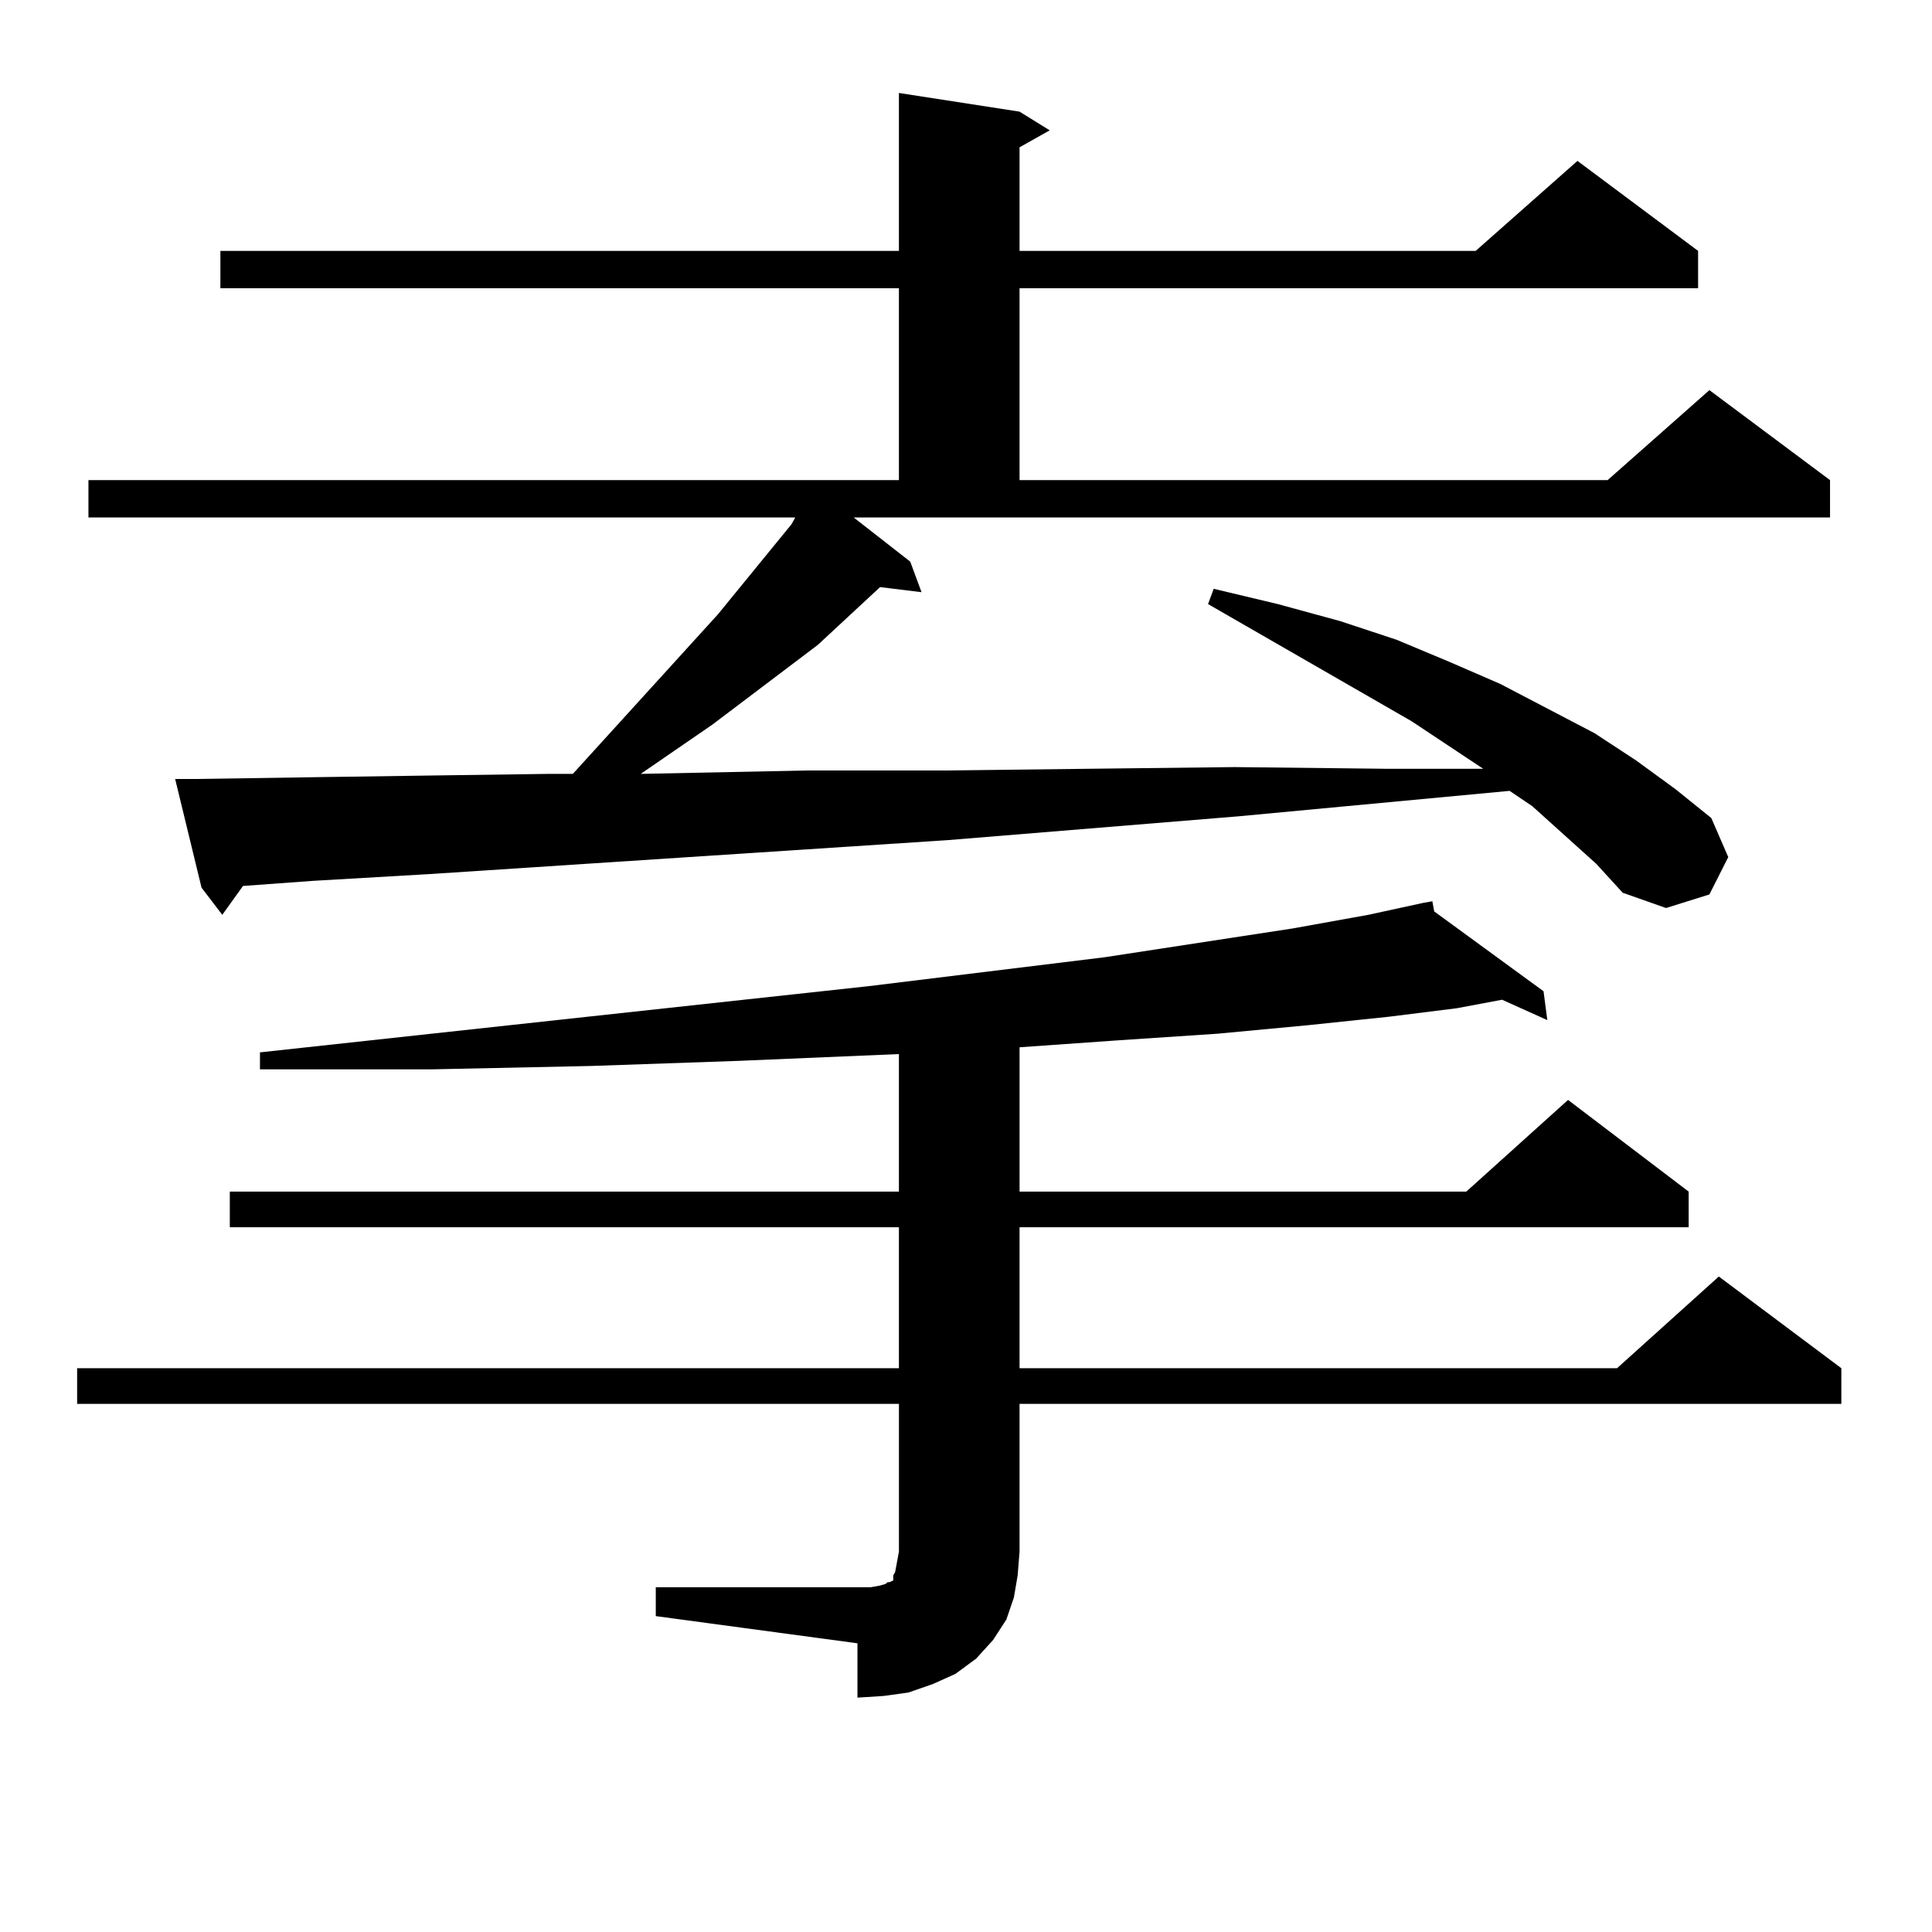<?xml version="1.0" encoding="utf-8"?>
<!-- Generator: Adobe Illustrator 16.0.0, SVG Export Plug-In . SVG Version: 6.00 Build 0)  -->
<!DOCTYPE svg PUBLIC "-//W3C//DTD SVG 1.1//EN" "http://www.w3.org/Graphics/SVG/1.1/DTD/svg11.dtd">
<svg version="1.1" id="图层_1" xmlns="http://www.w3.org/2000/svg" xmlns:xlink="http://www.w3.org/1999/xlink" x="0px" y="0px"
	 width="1000px" height="1000px" viewBox="0 0 1000 1000" enable-background="new 0 0 1000 1000" xml:space="preserve">
<path d="M339.431,821.559h104.388h6.829l4.878-0.879l2.927-0.879l0.976-0.879h0.976l1.951-0.879v-2.637l0.976-1.758l0.976-5.273
	l0.976-5.273v-76.465H39.926V708.18h425.355V635.23H118.948v-18.457h346.333v-71.191l-82.925,3.516l-76.096,2.637l-82.925,1.758
	h-88.778v-8.789l315.114-34.277l121.948-14.941l97.559-14.941l39.023-7.031l28.292-6.152l4.878-0.879l0.976,5.273l56.584,41.309
	l1.951,14.941l-23.414-10.547l-23.414,4.395l-35.121,4.395l-41.95,4.395l-46.828,4.395l-52.682,3.516l-49.755,3.516v74.707h231.214
	l52.682-47.461l62.438,47.461v18.457H527.719v72.949h309.261l52.682-47.461l63.413,47.461v18.457H527.719v76.465l-0.976,12.305
	l-1.951,11.426l-3.902,11.426l-6.829,10.547l-8.78,9.668l-10.731,7.91l-11.707,5.273l-12.683,4.395l-12.683,1.758l-13.658,0.879
	v-28.125L339.431,836.5V821.559z M471.135,290.699l5.854,15.82l-21.463-2.637l-32.194,29.883l-54.633,41.309l-37.072,25.488
	l85.852-1.758h71.218l74.145-0.879l76.096-0.879l79.022,0.879h49.755l-37.072-24.609l-105.363-60.645l2.927-7.91l33.17,7.91
	l32.194,8.789l29.268,9.668l27.316,11.426l26.341,11.426l48.779,25.488l21.463,14.063l20.487,14.941l18.536,14.941l8.78,20.215
	l-9.756,19.336l-22.438,7.031l-22.438-7.91l-13.658-14.941l-33.17-29.883l-11.707-7.91l-140.484,13.184l-150.24,12.305
	L222.36,452.418l-60.486,3.516l-36.097,2.637l-10.731,14.941l-10.731-14.063l-13.658-56.25h10.731l58.535-0.879l60.486-0.879
	l63.413-0.879h12.683l75.12-82.617l38.048-46.582l1.951-3.516H45.779v-19.336h419.502v-99.316H114.07v-19.336h351.211V48.121
	l62.438,9.668l15.609,9.668l-15.609,8.789v53.613h236.092l52.682-46.582l62.438,46.582v19.336H527.719v99.316h304.383l52.682-46.582
	l62.438,46.582v19.336H441.867L471.135,290.699z"/>
</svg>
